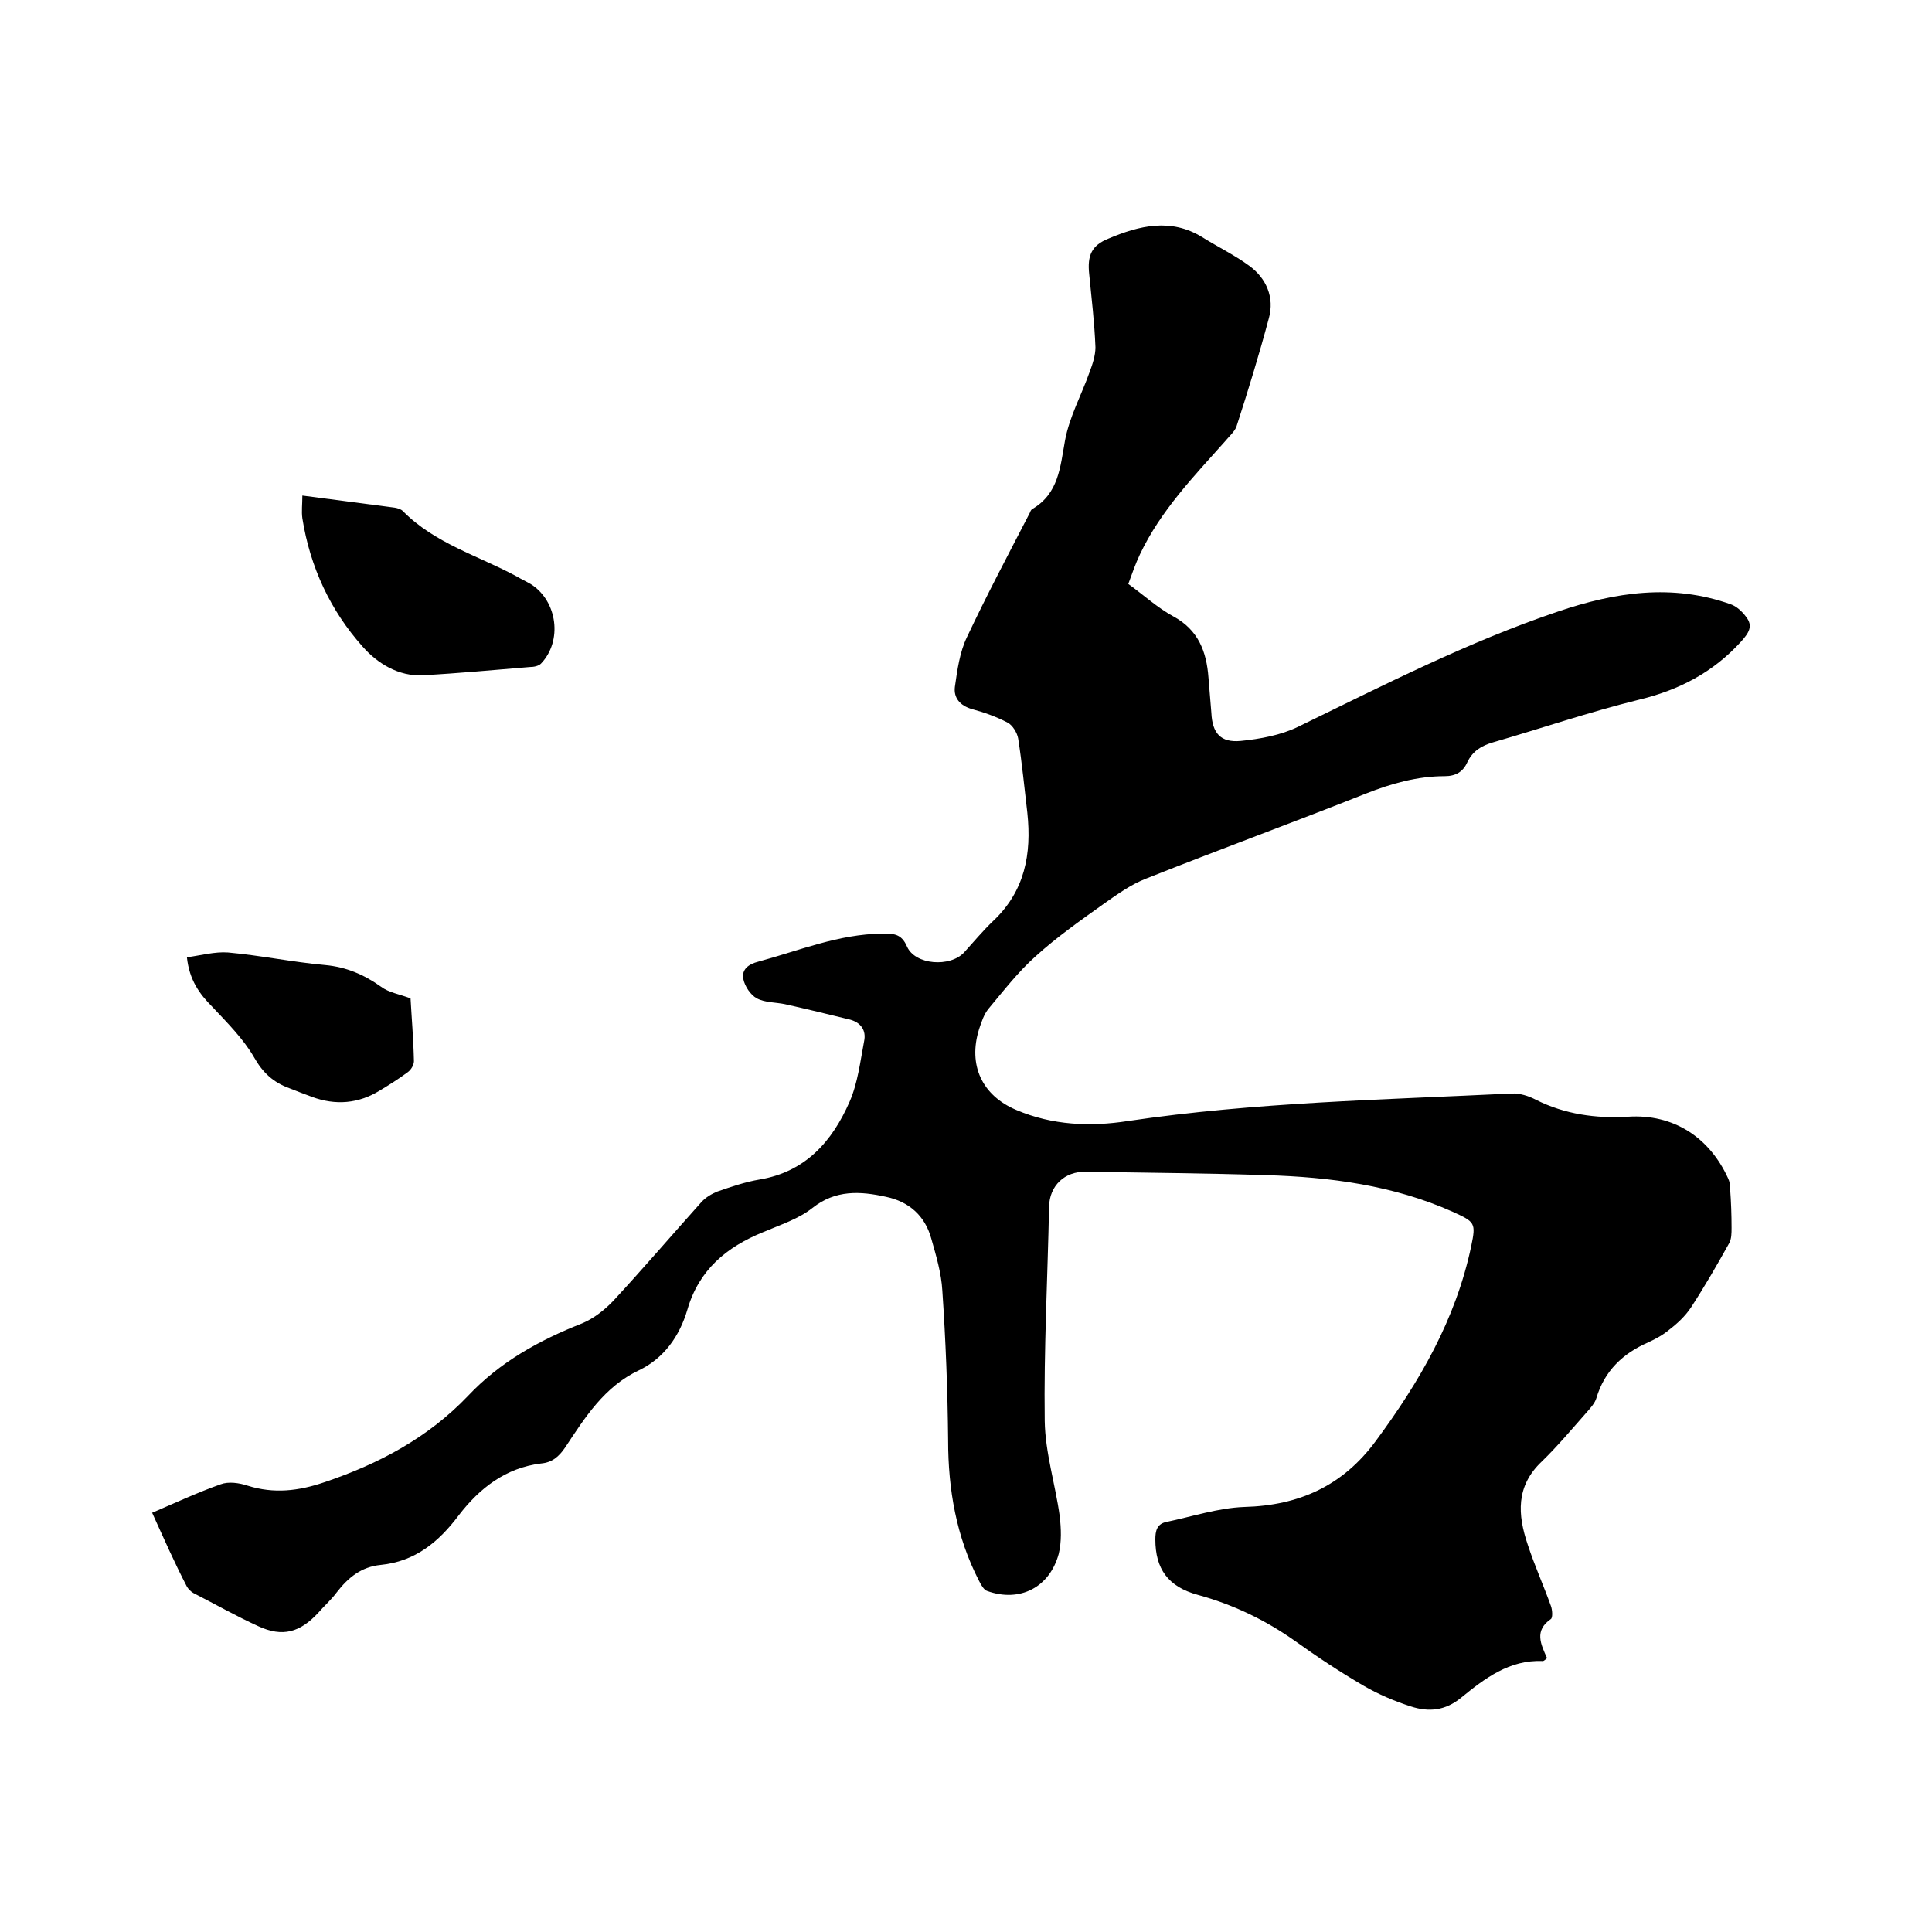 <svg enable-background="new 0 0 400 400" viewBox="0 0 400 400" xmlns="http://www.w3.org/2000/svg"><path d="m31.5 313.2c4.9-2.1 9.4-4.2 14.2-5.9 1.6-.6 3.8-.3 5.6.3 5.4 1.7 10.5 1.1 15.8-.7 11.3-3.8 21.5-9.2 29.8-17.9 6.6-7 14.7-11.5 23.6-15 2.4-1 4.7-2.8 6.5-4.7 6.2-6.7 12.1-13.6 18.2-20.4.9-1 2.1-1.7 3.3-2.2 2.9-1 5.8-2 8.8-2.5 9.5-1.6 15-7.9 18.6-16.1 1.7-3.9 2.2-8.3 3-12.5.5-2.3-.7-3.9-2.9-4.5-4.5-1.1-9-2.2-13.5-3.2-1.9-.4-4.1-.3-5.8-1.2-1.3-.7-2.5-2.5-2.8-4-.4-2 1.1-3.1 3.1-3.6 8.5-2.3 16.6-5.7 25.6-5.8 2.3 0 4-.1 5.2 2.7 1.7 3.8 8.9 4.3 11.8 1.2 2-2.2 3.9-4.5 6-6.5 6.6-6.2 8-13.9 7.1-22.4-.6-5.1-1.1-10.3-1.9-15.4-.2-1.2-1.2-2.8-2.2-3.3-2.3-1.2-4.8-2.1-7.4-2.8-2.4-.7-3.8-2.3-3.5-4.6.5-3.5 1-7.2 2.5-10.3 4.1-8.7 8.6-17.2 13-25.7.1-.3.3-.7.5-.8 5.5-3.2 5.8-8.7 6.8-14.2.9-4.9 3.4-9.4 5.1-14.2.6-1.6 1.2-3.4 1.2-5.1-.2-5.1-.8-10.1-1.3-15.2-.4-3.8.5-5.9 4-7.3 6.4-2.7 12.9-4.3 19.4-.3 3.2 2 6.7 3.7 9.7 5.9 3.6 2.6 5.3 6.6 4.1 10.9-2 7.5-4.3 15-6.7 22.4-.4 1.1-1.5 2-2.3 3-6.5 7.3-13.4 14.4-17.7 23.5-.9 1.9-1.6 3.9-2.4 6.1 3.2 2.3 6 4.9 9.3 6.7 5.2 2.8 6.9 7.3 7.3 12.7.2 2.4.4 4.8.6 7.3.2 4.2 1.9 6.2 6.1 5.8 4-.4 8.3-1.2 11.8-2.9 17.7-8.6 35.2-17.6 53.9-23.9 11.8-4 23.6-5.8 35.7-1.5 1.2.4 2.4 1.5 3.2 2.6 1.5 1.9.6 3.3-1 5.1-5.8 6.4-12.9 10.1-21.3 12.1-10.1 2.5-20.1 5.9-30.1 8.8-2.4.7-4.2 1.8-5.3 4.1-.9 2-2.4 2.9-4.7 2.9-5.6 0-11 1.5-16.3 3.6-15.1 6-30.4 11.6-45.5 17.6-3.1 1.2-5.9 3.2-8.6 5.1-4.9 3.5-9.9 7-14.3 11-3.6 3.2-6.6 7.1-9.7 10.8-1 1.2-1.5 2.8-2 4.3-2.3 7.4.6 13.7 7.7 16.7 7.5 3.2 15.4 3.5 23.1 2.3 26.3-3.9 52.9-4.4 79.4-5.7 1.7-.1 3.6.5 5.1 1.3 6 3 12.4 3.9 19.1 3.5 9.3-.6 16.8 4.2 20.7 12.8.3.6.4 1.4.4 2.1.2 2.7.3 5.4.3 8.1 0 1.1 0 2.3-.5 3.2-2.5 4.5-5.1 9-7.9 13.3-1.2 1.8-2.8 3.3-4.5 4.6-1.3 1.1-2.8 1.9-4.3 2.6-5.3 2.3-9.1 5.9-10.8 11.6-.3 1-1.2 2-1.9 2.8-3.1 3.5-6.1 7.1-9.4 10.3-5.4 5.1-5 11-2.9 17.2 1.4 4.3 3.3 8.5 4.8 12.7.3.8.4 2.4 0 2.7-3.5 2.4-2.1 5.2-.8 8.1-.4.3-.6.6-.9.6-6.9-.3-12 3.6-16.9 7.6-3.3 2.7-6.7 3-10.4 1.8-3.4-1.1-6.7-2.5-9.8-4.3-4.8-2.8-9.5-5.9-14.1-9.2-6.2-4.4-12.9-7.6-20.2-9.6-6.2-1.7-8.8-5.4-8.8-11.5 0-1.7.3-3.2 2.3-3.6 5.3-1.1 10.7-2.9 16.1-3.1 11.4-.3 20.4-4.4 27.2-13.6 9.1-12.3 16.6-25.2 19.8-40.4 1-4.8.8-5-3.8-7.1-12.3-5.5-25.4-7.2-38.6-7.6-12.5-.4-25-.5-37.4-.7-4.4-.1-7.5 2.9-7.6 7.2-.3 14.8-1.1 29.6-.9 44.4.1 6.6 2.2 13.1 3.1 19.7.3 2.6.4 5.3-.2 7.8-1.9 7-8.1 10.1-14.8 7.7-.7-.2-1.3-1.3-1.7-2.1-4.7-9.1-6.4-18.9-6.4-29.1-.1-10.3-.5-20.7-1.2-31-.2-3.6-1.3-7.3-2.3-10.8-1.3-4.7-4.6-7.6-9.3-8.6-5.4-1.2-10.5-1.5-15.3 2.3-2.9 2.3-6.7 3.5-10.2 5-7.6 3.1-13.3 7.8-15.7 16.1-1.6 5.4-4.8 10-10 12.5-7.2 3.4-11.2 9.8-15.3 16-1.3 1.9-2.7 3.1-5 3.3-7.3.9-12.7 5.1-17 10.7-4.2 5.6-9.1 9.6-16.2 10.3-4 .4-6.7 2.6-9.1 5.7-1.1 1.5-2.6 2.8-3.8 4.2-3.8 4.1-7.4 5.1-12.4 2.8-4.6-2.1-9-4.6-13.5-6.9-.5-.3-1-.8-1.3-1.3-2.6-5-4.7-9.8-7.2-15.3z"/><path d="m62.6 102.6c6.8.9 13 1.7 19.1 2.5.6.1 1.3.3 1.7.7 6.6 6.7 15.5 9.2 23.5 13.5 1 .6 2.1 1.1 3.1 1.7 5.4 3.5 6.5 11.7 2 16.4-.5.5-1.5.7-2.3.7-7.4.6-14.7 1.3-22.1 1.7-5.1.3-9.5-2.5-12.5-5.9-6.7-7.5-10.9-16.5-12.5-26.6-.2-1.4 0-2.9 0-4.7z"/><path d="m85 206.7c.2 3.7.6 8.4.7 13 0 .8-.6 1.8-1.3 2.3-1.9 1.4-3.8 2.6-5.8 3.8-4.4 2.7-9.1 3.1-14 1.3-1.6-.6-3.2-1.2-4.7-1.8-3.3-1.2-5.5-3.2-7.3-6.4-2.2-3.8-5.5-7.1-8.6-10.4-2.7-2.7-4.8-5.6-5.3-10.3 2.9-.4 5.8-1.2 8.5-1 6.7.6 13.4 2 20.1 2.6 4.4.4 8.1 2 11.6 4.5 1.6 1.2 3.7 1.5 6.1 2.4z"/></svg>